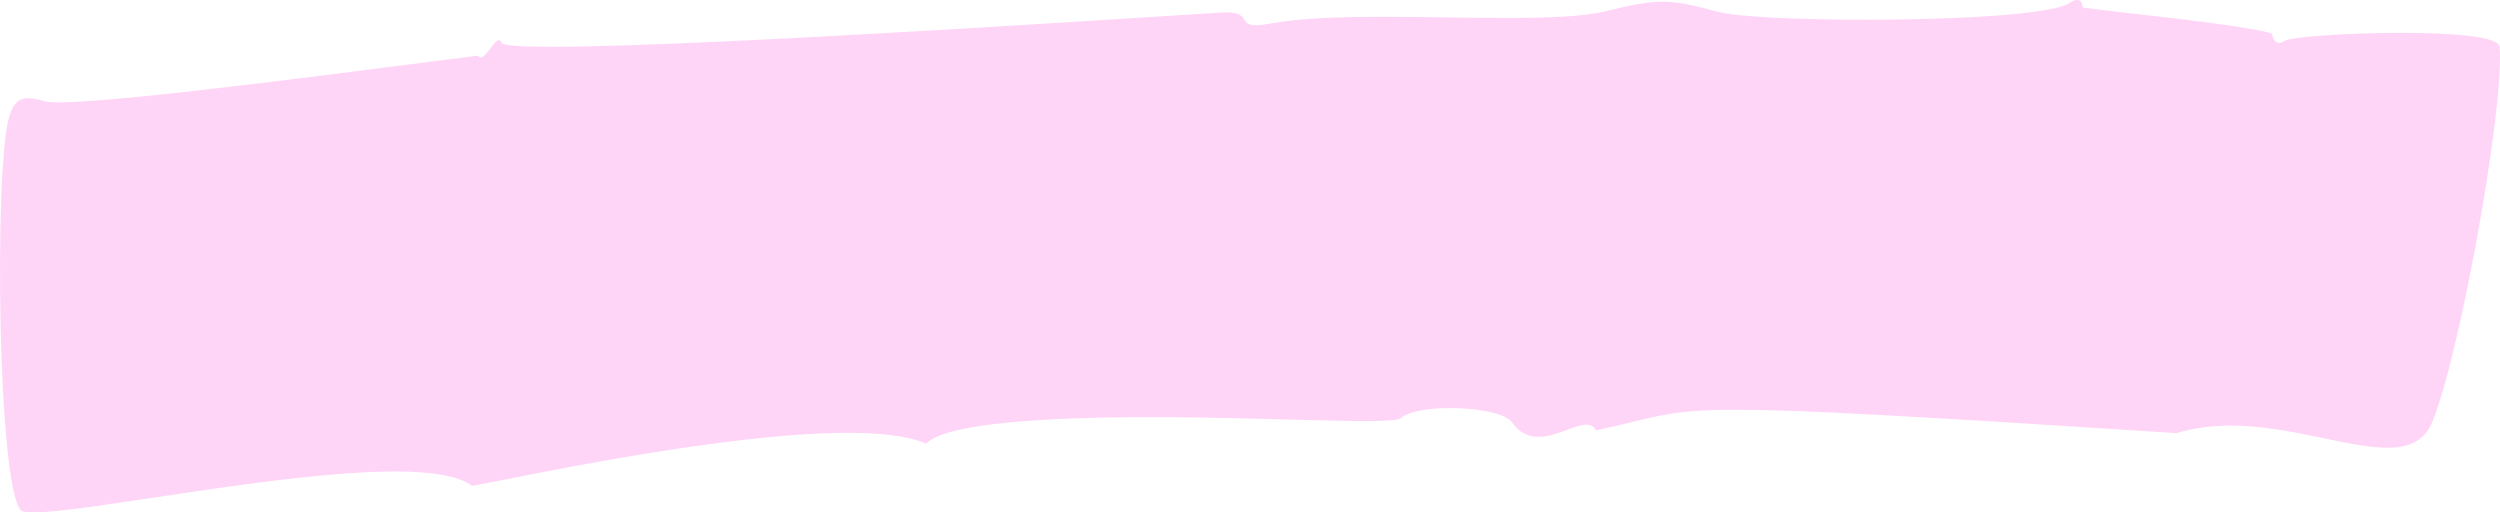 <?xml version="1.0" encoding="UTF-8" standalone="no"?><svg xmlns="http://www.w3.org/2000/svg" xmlns:xlink="http://www.w3.org/1999/xlink" fill="#000000" height="801" preserveAspectRatio="xMidYMid meet" version="1" viewBox="0.0 0.0 3908.0 801.0" width="3908" zoomAndPan="magnify"><defs><clipPath id="a"><path d="M 0 0 L 3908.02 0 L 3908.02 800.988 L 0 800.988 Z M 0 0"/></clipPath></defs><g><g clip-path="url(#a)" id="change1_1"><path d="M 52.75 800.988 C 44.086 800.988 37.766 800.305 34.16 798.797 C -3.973 772.988 -9.699 259.809 14.578 181.613 C 20.645 162.082 28.766 153.594 44.219 153.594 C 50.777 153.594 58.656 155.125 68.258 157.984 C 72.035 159.379 80 160.02 91.426 160.02 C 197.598 160.02 603.582 104.797 747.082 86.957 C 748.305 88.906 749.703 89.738 751.223 89.738 C 755.574 89.738 760.945 82.973 766.141 76.207 C 771.332 69.441 776.34 62.676 779.965 62.676 C 781.492 62.676 782.77 63.871 783.715 66.766 C 785.582 71.262 814.758 73.156 862.539 73.156 C 1114.711 73.156 1886.355 20.445 1912.035 19.43 C 1913.773 19.359 1915.426 19.328 1916.965 19.328 C 1935.992 19.328 1940.652 24.344 1944.023 29.359 C 1947.402 34.379 1949.504 39.395 1963.402 39.395 C 1968.855 39.395 1976.121 38.621 1986.012 36.773 C 2031.191 28.324 2094.695 26.277 2162.754 26.277 C 2194.691 26.277 2227.633 26.73 2260.172 27.18 C 2292.703 27.633 2324.824 28.078 2355.105 28.078 C 2419.535 28.078 2475.637 26.043 2509.805 17.637 C 2550.105 7.727 2574.609 2.664 2598.586 2.664 C 2622.848 2.664 2646.559 7.844 2685.496 18.414 C 2714.648 26.34 2811.633 30.844 2916.453 30.844 C 3054.527 30.844 3206.242 23.031 3234.797 4.918 C 3239.355 1.535 3243.43 -0.004 3246.738 -0.004 C 3252.277 -0.004 3255.656 4.301 3255.371 11.453 C 3255.32 12.617 3402.219 29.047 3403.371 29.188 C 3477.453 38.09 3551.348 49.105 3551.875 53.527 C 3552.855 61.688 3557.484 67.031 3563.285 67.031 C 3565.707 67.031 3568.32 66.102 3570.984 64.059 C 3579.086 57.785 3668.754 51.359 3753.484 51.359 C 3831.91 51.359 3906.09 56.863 3907.43 73.109 C 3915.297 169.09 3842.648 566.895 3801.125 661.75 C 3788.535 690.5 3764.176 699.945 3731.93 699.945 C 3701.051 699.949 3662.93 691.293 3620.973 682.637 C 3579.016 673.984 3533.199 665.328 3486.949 665.328 C 3458.656 665.328 3430.199 668.57 3402.34 677.035 C 3001.062 651.164 2816.449 640.527 2713.836 640.527 C 2601.414 640.527 2587.41 653.297 2494.652 672.789 C 2491.246 666.277 2486.02 663.871 2479.523 663.871 C 2470.363 663.871 2458.641 668.629 2445.766 673.391 C 2432.914 678.152 2418.914 682.914 2405.176 682.914 C 2390.215 682.914 2375.574 677.254 2363.105 659.75 C 2353.203 645.844 2308.883 637.883 2266.824 637.883 C 2233.734 637.883 2202.035 642.812 2189.586 653.648 C 2185.703 657.023 2165.273 658.195 2133.492 658.195 C 2067.293 658.199 1951.793 653.102 1833.883 652.191 C 1822.453 652.105 1810.98 652.059 1799.555 652.059 C 1636.422 652.059 1477.582 661.488 1447.953 693.578 C 1420.492 681.492 1377.383 676.617 1325.672 676.617 C 1124.082 676.617 791.023 750.59 737.766 759.57 C 716.637 743.266 673.039 737.047 617.414 737.047 C 528.188 737.047 407.969 753.031 299.57 769.02 C 191.184 785.004 94.629 800.988 52.75 800.988" fill="#ffd5f7"/></g></g></svg>